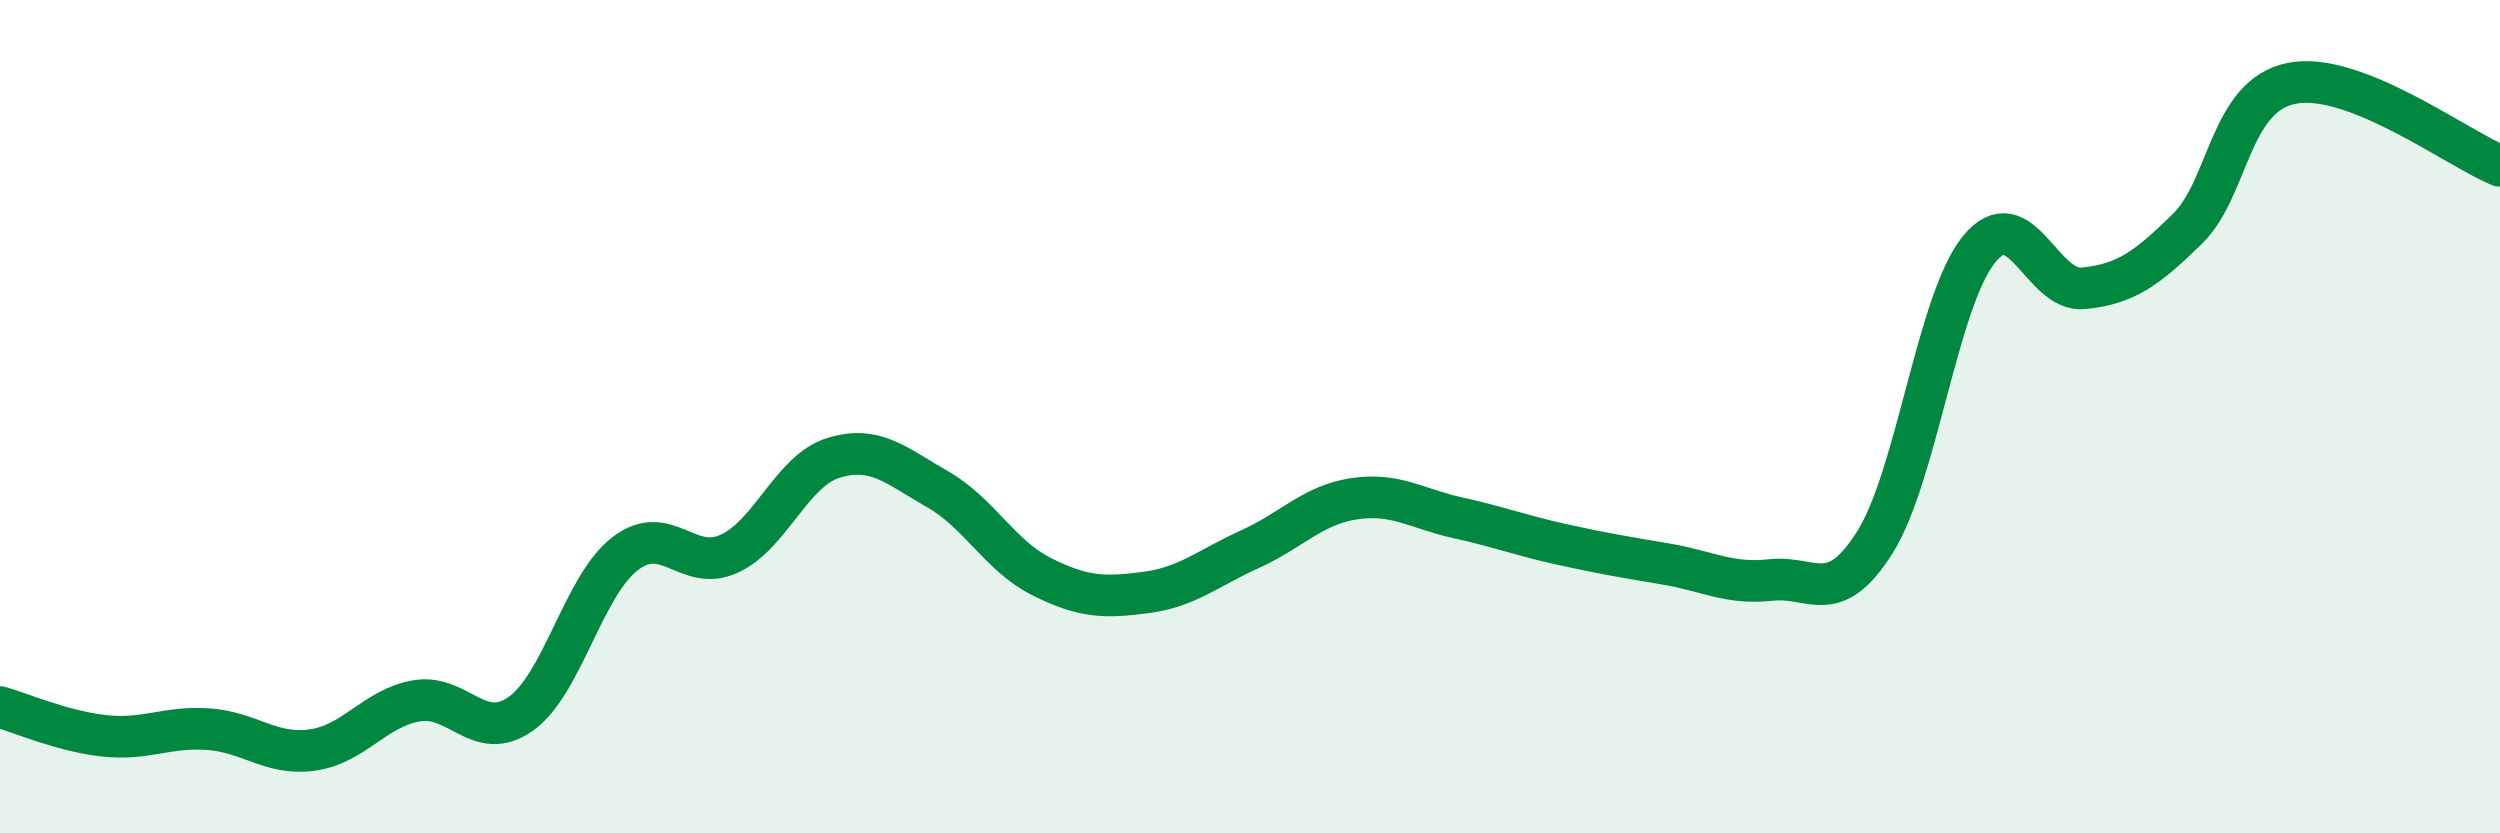 
    <svg width="60" height="20" viewBox="0 0 60 20" xmlns="http://www.w3.org/2000/svg">
      <path
        d="M 0,16.97 C 0.5,17.11 1.5,17.55 2.5,17.66 C 3.5,17.77 4,17.43 5,17.5 C 6,17.57 6.5,18.14 7.5,18 C 8.5,17.86 9,16.99 10,16.82 C 11,16.65 11.5,17.84 12.5,17.13 C 13.5,16.42 14,14.06 15,13.29 C 16,12.52 16.5,13.75 17.5,13.29 C 18.5,12.83 19,11.3 20,10.99 C 21,10.68 21.5,11.17 22.5,11.74 C 23.5,12.31 24,13.34 25,13.84 C 26,14.34 26.5,14.35 27.5,14.22 C 28.5,14.09 29,13.63 30,13.18 C 31,12.73 31.5,12.12 32.5,11.97 C 33.5,11.82 34,12.21 35,12.43 C 36,12.65 36.5,12.85 37.5,13.07 C 38.5,13.29 39,13.37 40,13.54 C 41,13.71 41.5,14.03 42.5,13.92 C 43.5,13.81 44,14.6 45,13.01 C 46,11.42 46.5,7.2 47.5,5.98 C 48.5,4.76 49,7.02 50,6.92 C 51,6.82 51.5,6.47 52.5,5.49 C 53.5,4.51 53.5,2.3 55,2 C 56.5,1.7 59,3.58 60,3.98L60 20L0 20Z"
        fill="#008740"
        opacity="0.1"
        stroke-linecap="round"
        stroke-linejoin="round"
      />
      <path
        d="M 0,16.97 C 0.5,17.11 1.5,17.55 2.5,17.66 C 3.5,17.77 4,17.43 5,17.5 C 6,17.57 6.5,18.14 7.5,18 C 8.5,17.86 9,16.99 10,16.82 C 11,16.65 11.5,17.84 12.5,17.13 C 13.5,16.42 14,14.06 15,13.29 C 16,12.52 16.5,13.75 17.5,13.29 C 18.5,12.83 19,11.3 20,10.99 C 21,10.68 21.5,11.17 22.5,11.74 C 23.5,12.31 24,13.34 25,13.84 C 26,14.34 26.5,14.35 27.5,14.22 C 28.5,14.09 29,13.63 30,13.18 C 31,12.73 31.5,12.12 32.5,11.97 C 33.5,11.82 34,12.21 35,12.43 C 36,12.65 36.5,12.85 37.5,13.07 C 38.5,13.29 39,13.37 40,13.54 C 41,13.71 41.5,14.03 42.5,13.92 C 43.5,13.81 44,14.6 45,13.01 C 46,11.42 46.5,7.2 47.5,5.98 C 48.5,4.76 49,7.02 50,6.92 C 51,6.82 51.5,6.47 52.5,5.49 C 53.5,4.51 53.5,2.3 55,2 C 56.5,1.7 59,3.58 60,3.98"
        stroke="#008740"
        stroke-width="1"
        fill="none"
        stroke-linecap="round"
        stroke-linejoin="round"
      />
    </svg>
  
